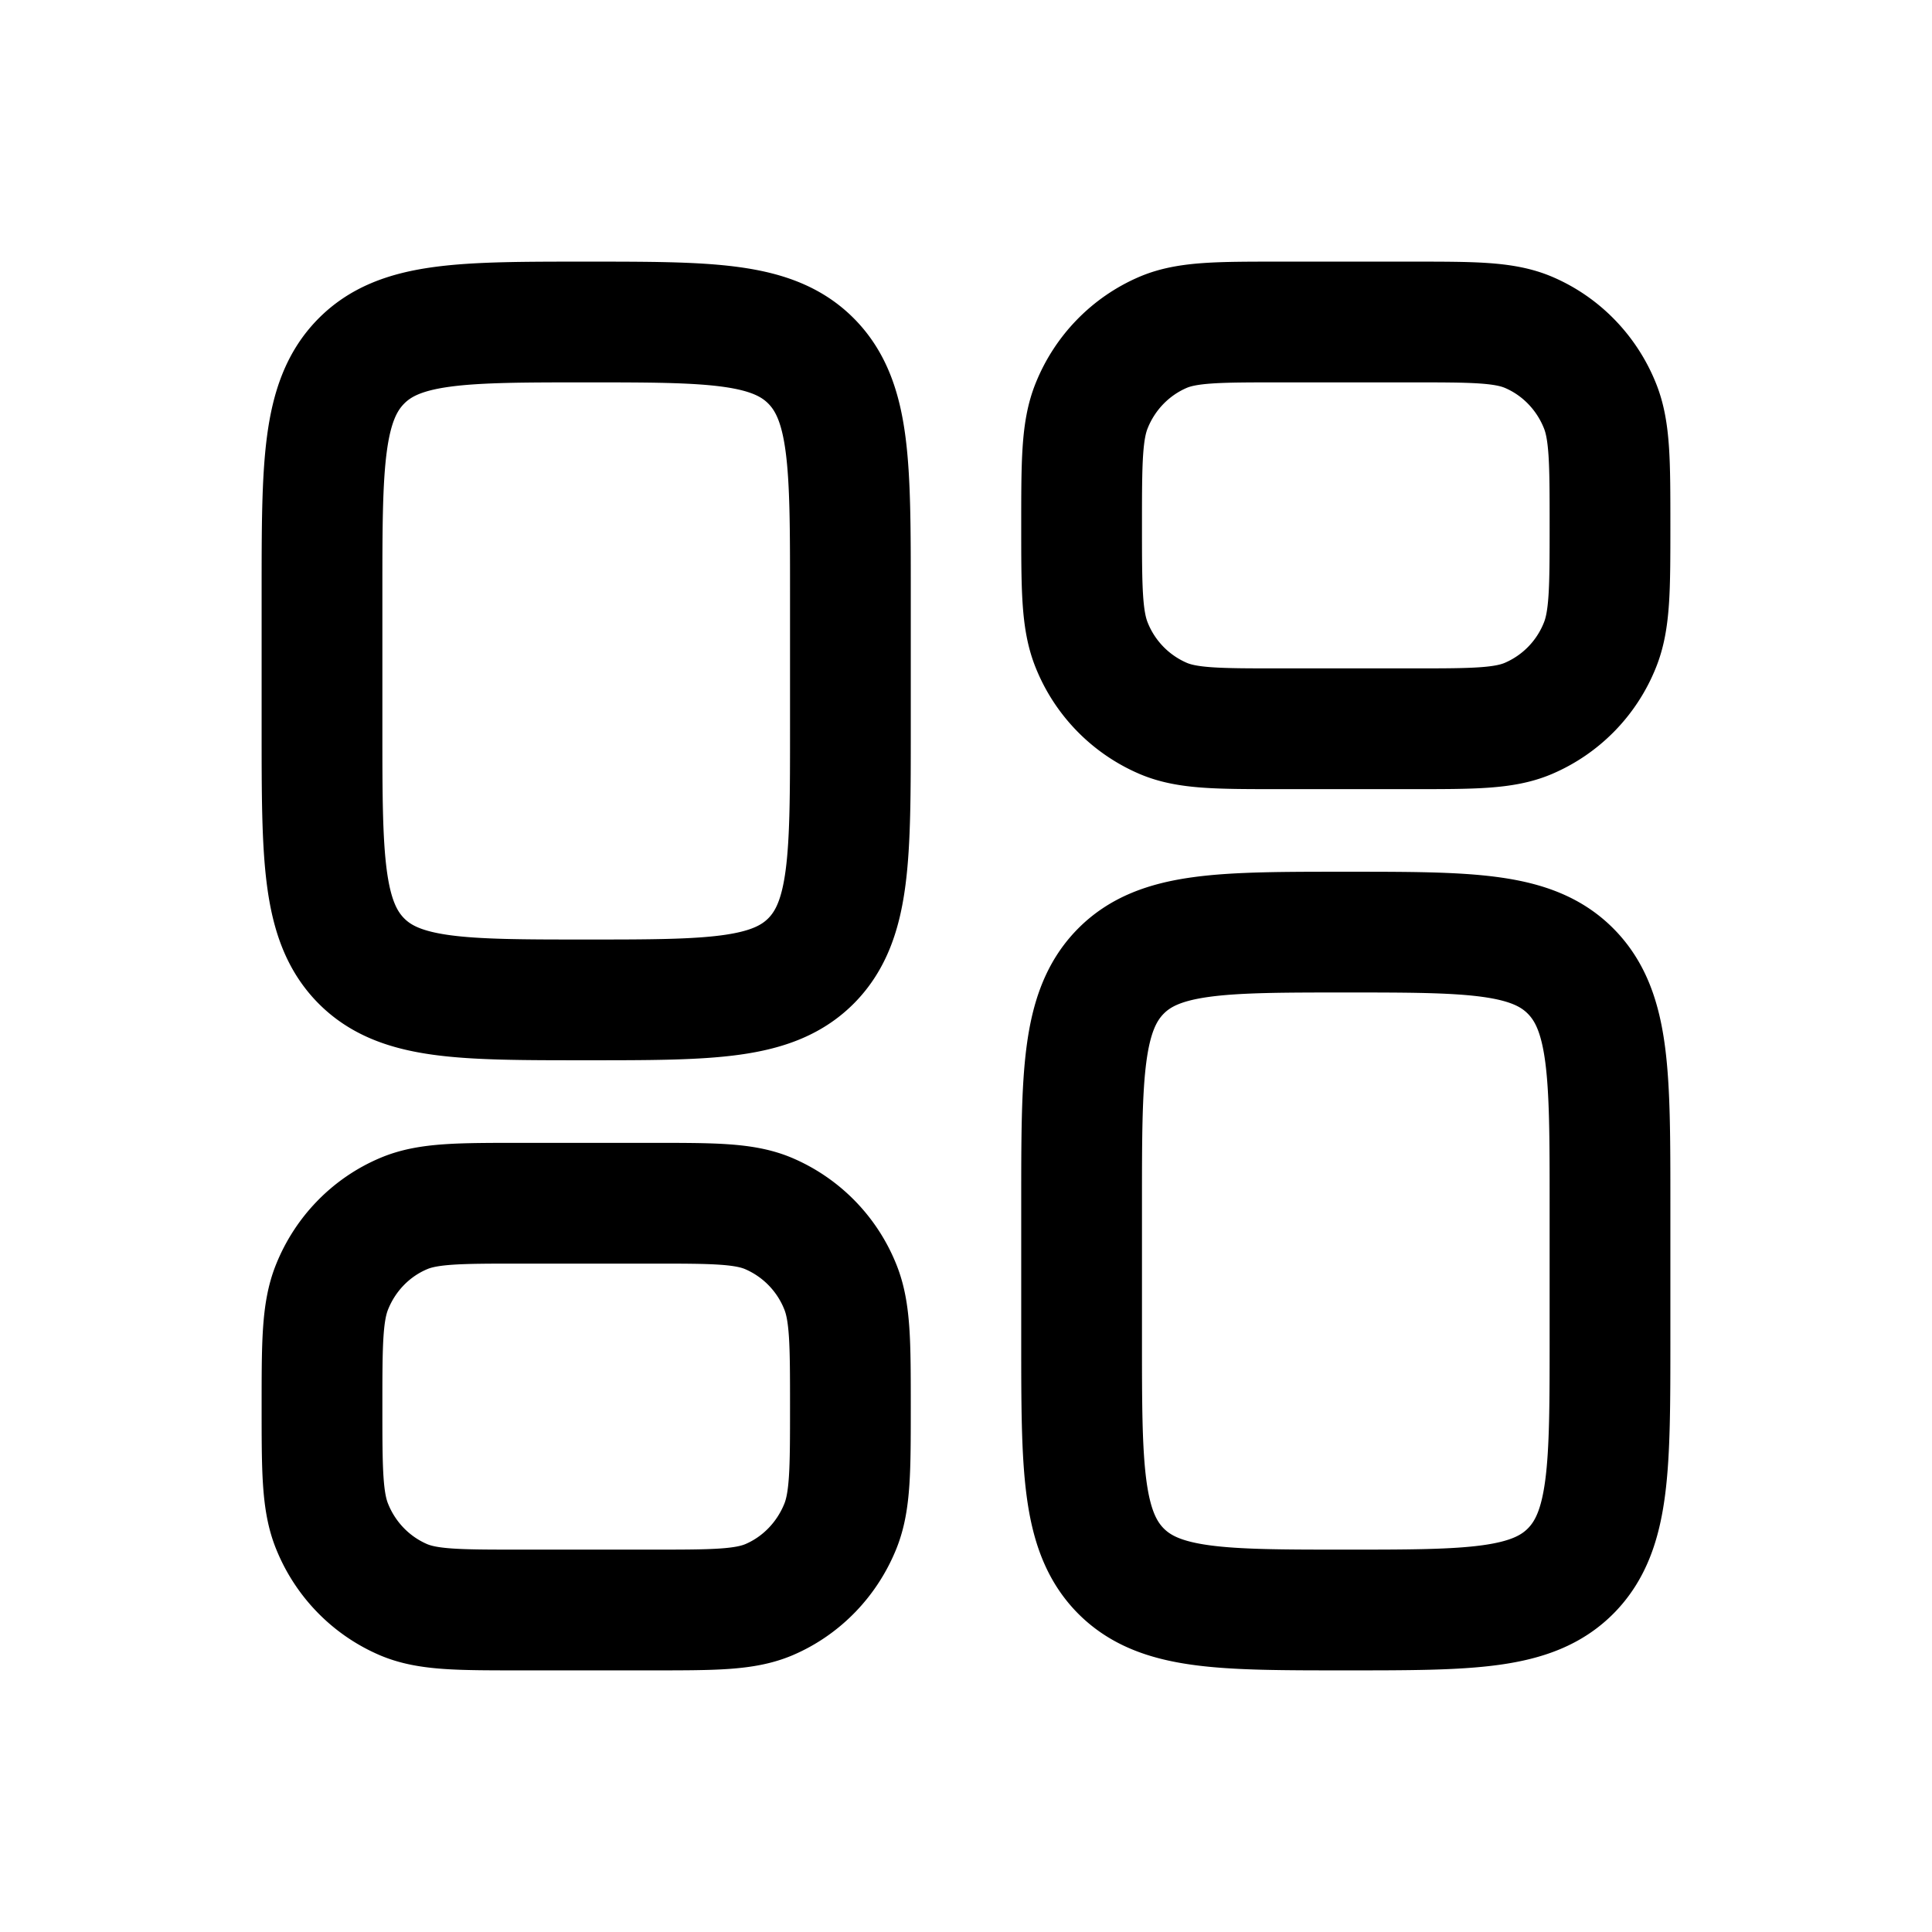 <svg xmlns="http://www.w3.org/2000/svg" width="24" height="24" fill="none"><path stroke="#000" stroke-width="1.5" d="M13.436 14.947c0-1.587 0-2.381.48-2.875.481-.493 1.255-.493 2.802-.493 1.547 0 2.32 0 2.801.493.481.494.481 1.288.481 2.875v1.685c0 1.587 0 2.381-.48 2.875-.481.493-1.255.493-2.802.493-1.547 0-2.32 0-2.802-.493-.48-.494-.48-1.288-.48-2.875v-1.685zM4 9.053c0 1.587 0 2.381.48 2.875.481.493 1.255.493 2.802.493 1.547 0 2.32 0 2.802-.493.48-.494.48-1.288.48-2.875V7.368c0-1.587 0-2.381-.48-2.875C9.603 4 8.829 4 7.282 4c-1.547 0-2.32 0-2.801.493C4 4.987 4 5.781 4 7.368v1.685zm9.436-2.527c0-.784 0-1.177.125-1.486.166-.413.486-.74.888-.912C14.75 4 15.133 4 15.897 4h1.641c.765 0 1.147 0 1.449.128.402.171.722.499.888.912.125.31.125.702.125 1.486 0 .785 0 1.177-.125 1.487a1.66 1.66 0 0 1-.888.911c-.302.129-.684.129-1.448.129h-1.642c-.764 0-1.146 0-1.448-.129a1.663 1.663 0 0 1-.888-.911c-.125-.31-.125-.702-.125-1.487zM4 17.474c0 .784 0 1.177.125 1.486.166.413.486.74.888.912.302.128.684.128 1.449.128h1.64c.765 0 1.147 0 1.45-.128.401-.171.72-.499.887-.912.125-.31.125-.702.125-1.486 0-.785 0-1.177-.125-1.487a1.663 1.663 0 0 0-.888-.911c-.302-.129-.684-.129-1.448-.129H6.462c-.765 0-1.147 0-1.449.129-.402.17-.722.498-.888.911C4 16.297 4 16.69 4 17.474z"/></svg>